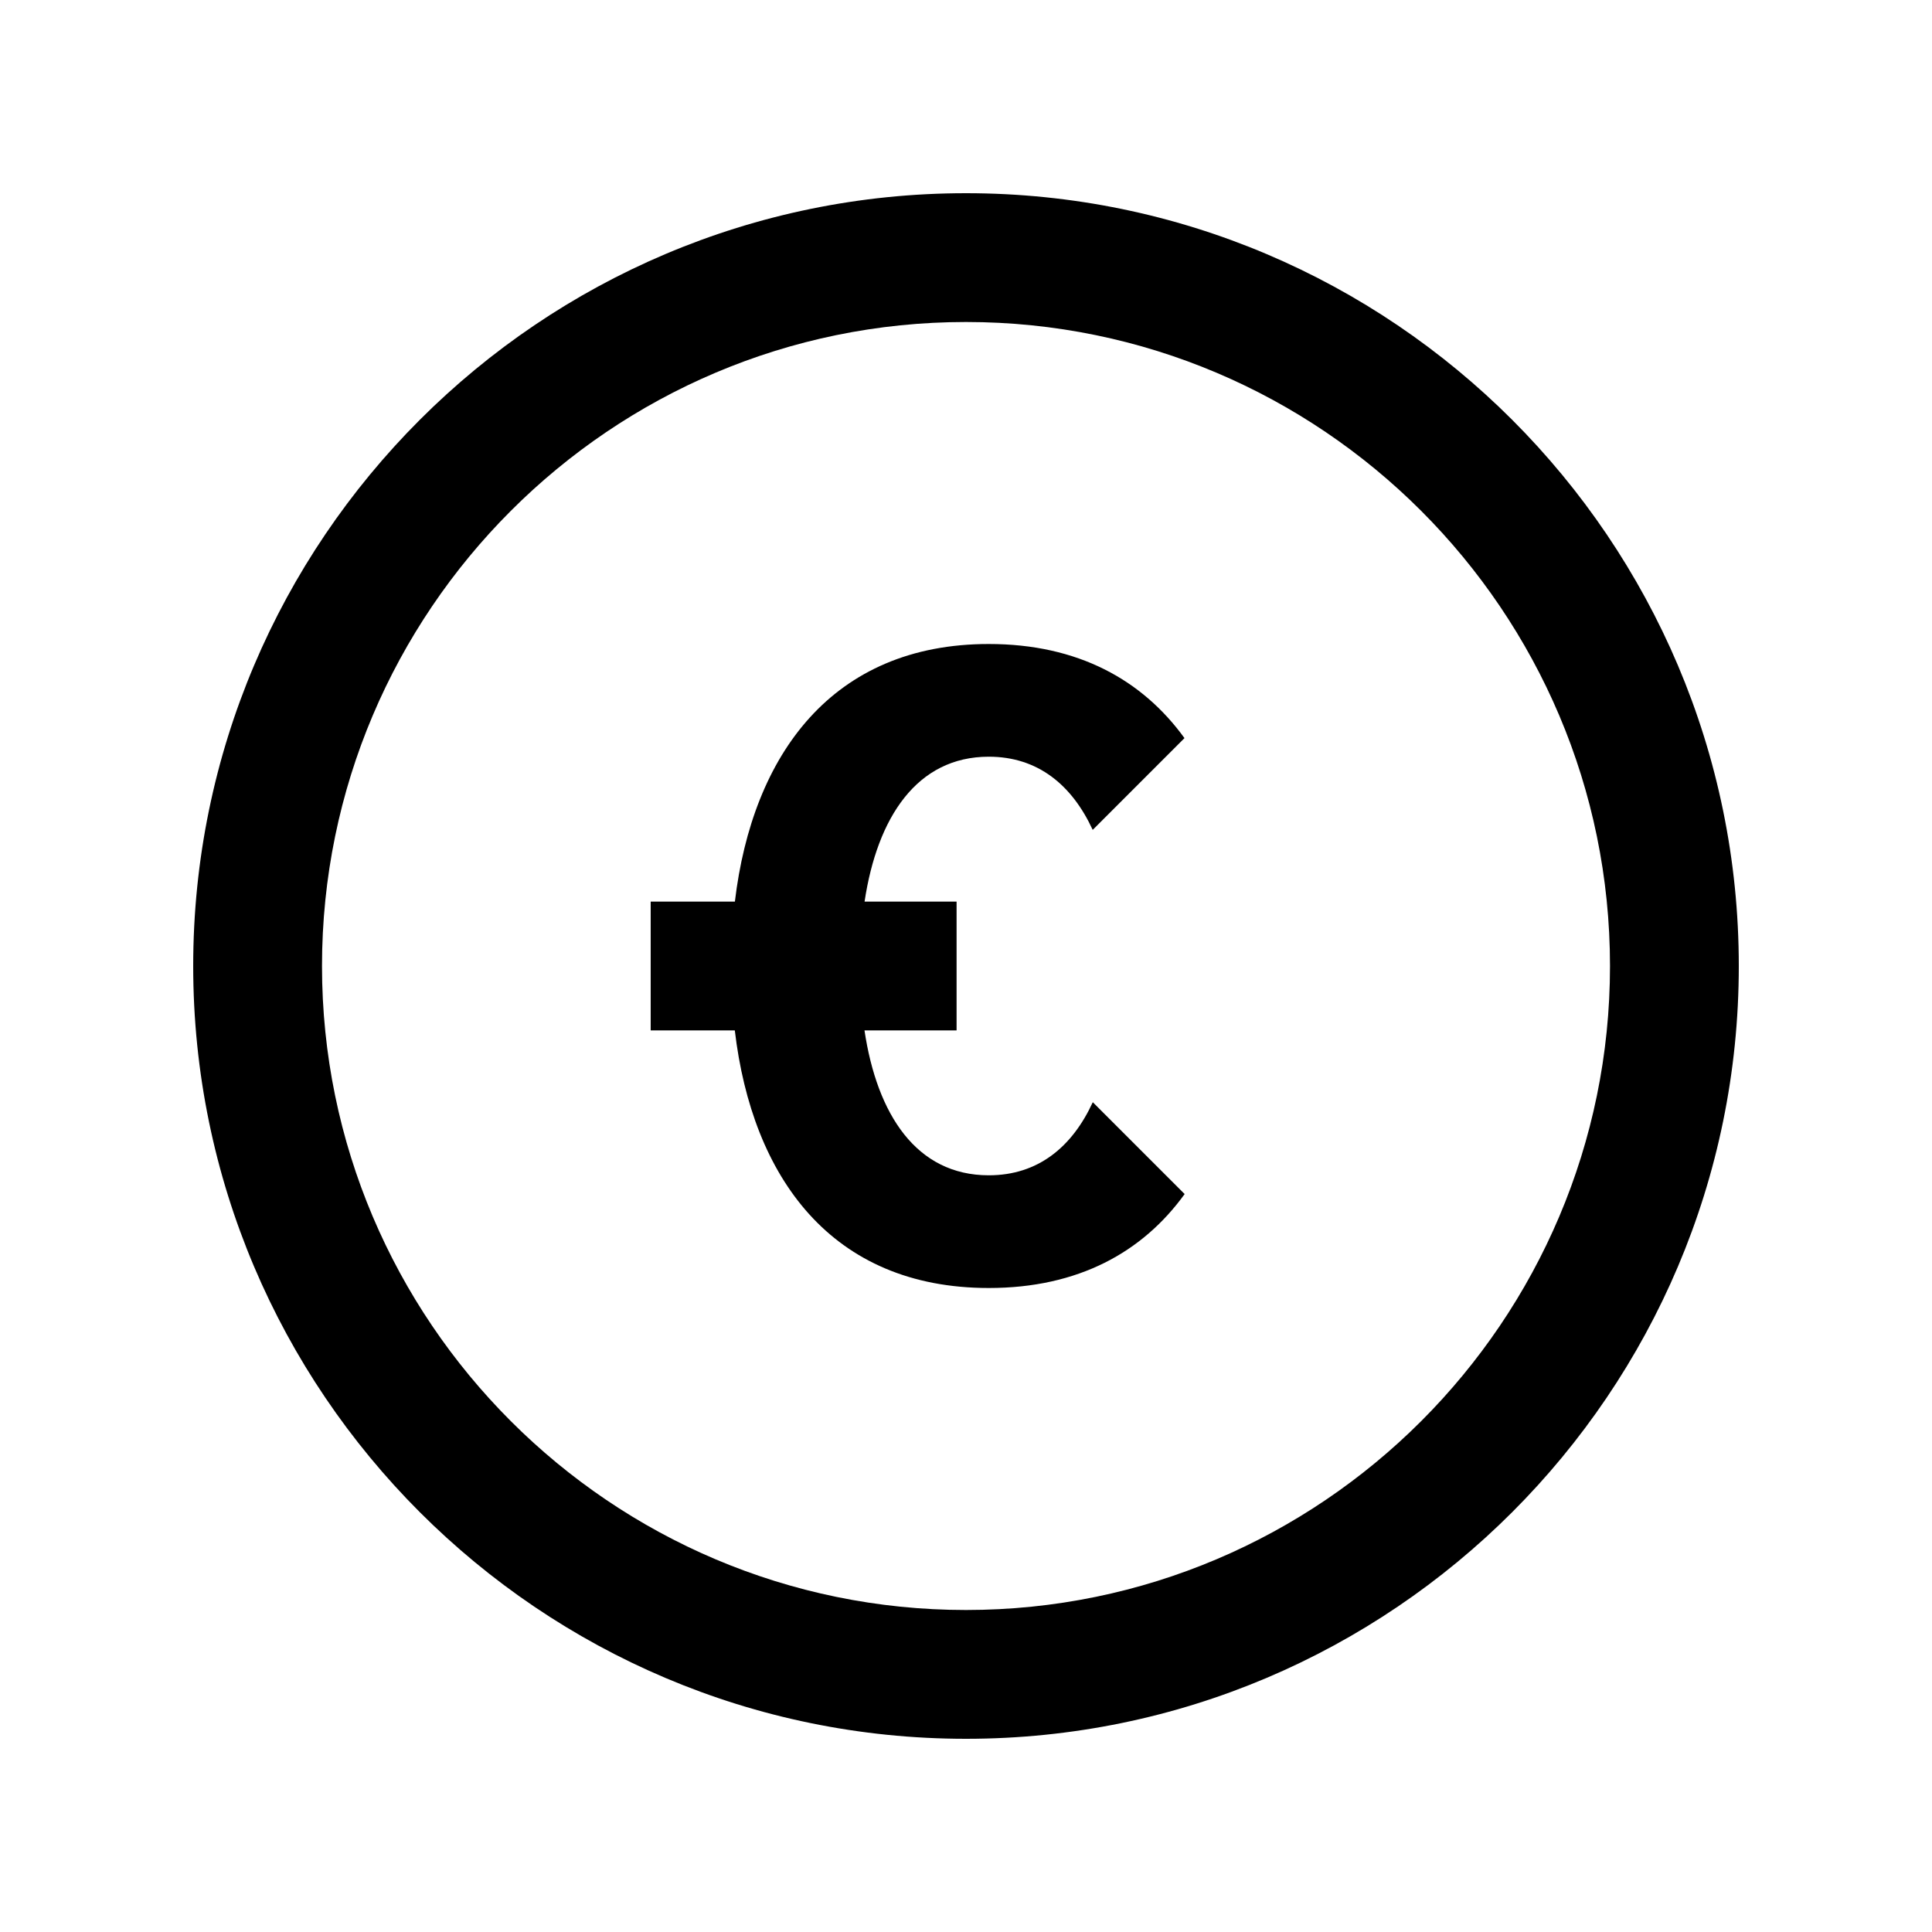 <svg width="24" height="24" viewBox="0 0 24 24" xmlns="http://www.w3.org/2000/svg">
<path d="M12 2.4C6.707 2.4 2.4 6.707 2.4 12C2.4 17.293 6.707 21.6 12 21.6C17.293 21.6 21.6 17.293 21.6 12C21.6 6.707 17.293 2.4 12 2.4ZM12 20C7.589 20 4 16.411 4 12C4 7.589 7.589 4 12 4C16.411 4 20 7.589 20 12C20 16.411 16.411 20 12 20ZM13.575 13.692L14.716 14.833C14.195 15.554 13.396 16 12.283 16C10.329 16 9.343 14.626 9.128 12.8H8.083V11.2H9.129C9.346 9.374 10.339 8 12.283 8C13.392 8 14.191 8.447 14.714 9.169L13.574 10.309C13.317 9.753 12.894 9.4 12.283 9.4C11.389 9.4 10.897 10.156 10.74 11.2H11.883V12.8H10.739C10.895 13.844 11.384 14.6 12.283 14.6C12.896 14.6 13.319 14.247 13.575 13.692Z"/>
</svg>
